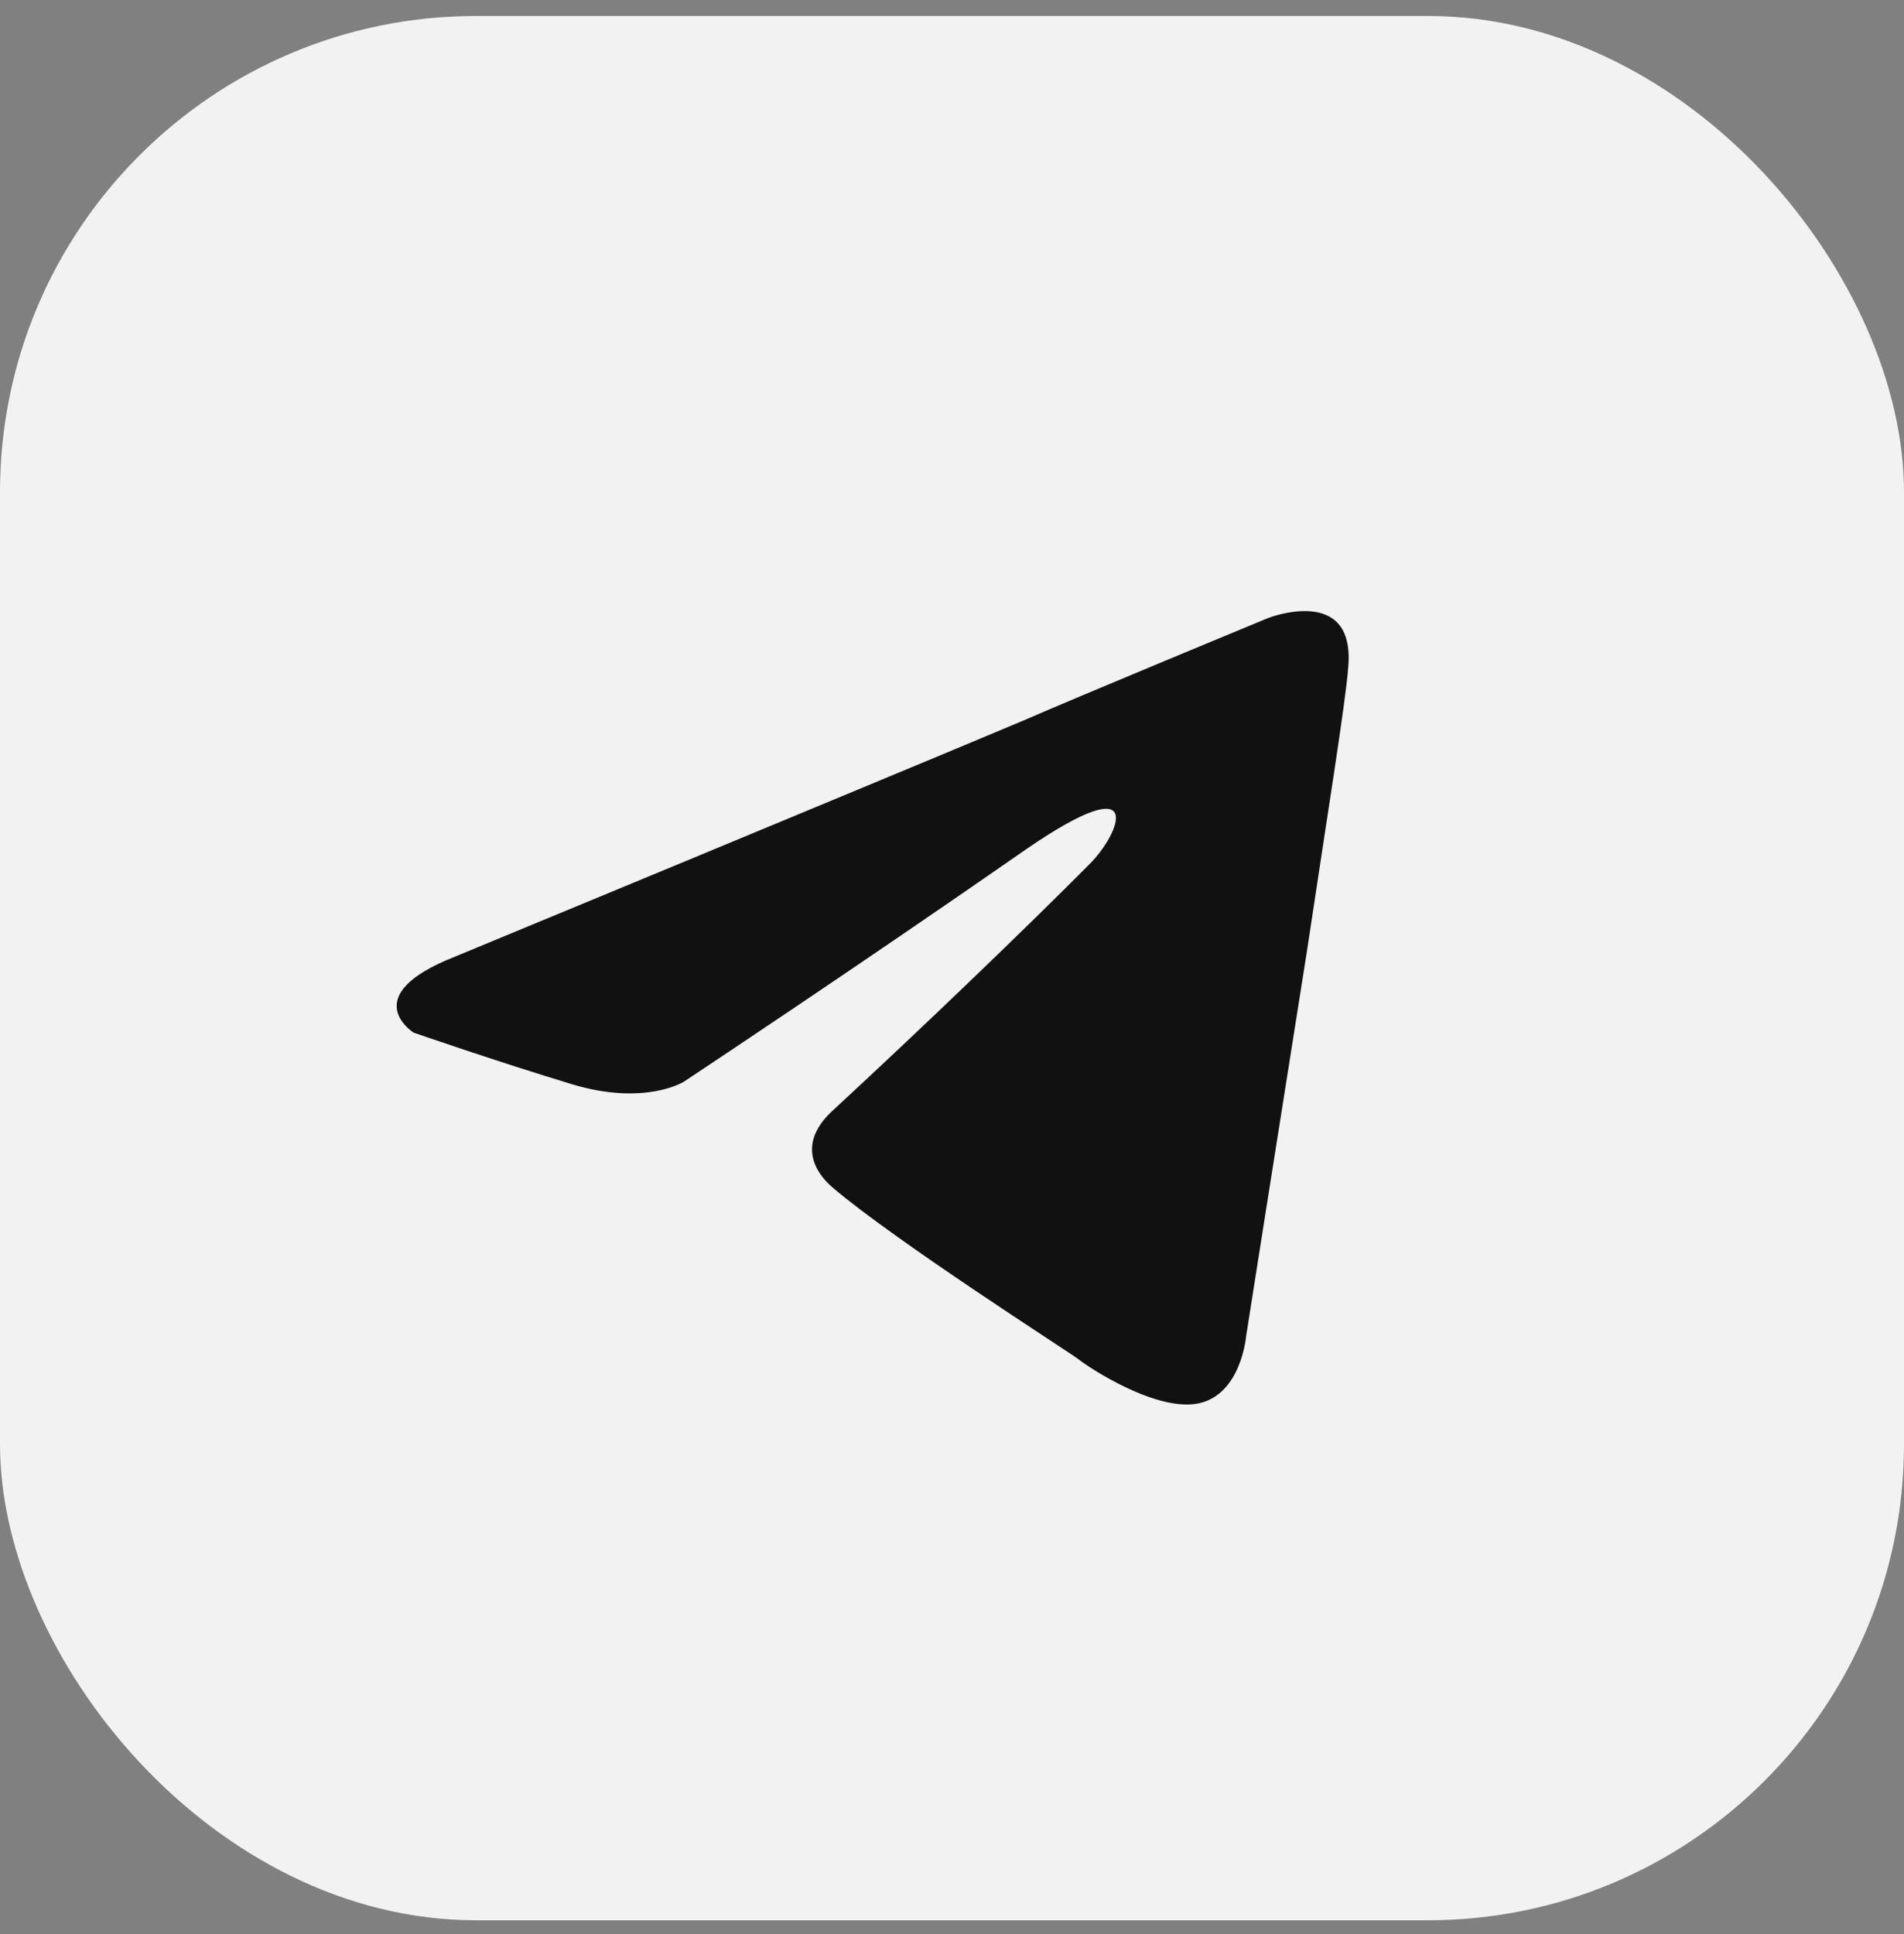 <svg width="64" height="65" viewBox="0 0 64 65" fill="none" xmlns="http://www.w3.org/2000/svg">
<rect x="0" y="0" width="64" height="65" fill="#808080" stroke="none"/>
<g clip-path="url(#clip0_676_16267)">
<rect y="0.537" width="64" height="64" rx="16" fill="#F2F2F2"/>
<path d="M32 64.537C49.673 64.537 64 50.21 64 32.537C64 14.864 49.673 0.537 32 0.537C14.327 0.537 0 14.864 0 32.537C0 50.21 14.327 64.537 32 64.537Z" fill="#F2F2F2"/>
<path d="M15.295 32.151C15.295 32.151 29.448 26.297 34.356 24.235C36.238 23.411 42.619 20.773 42.619 20.773C42.619 20.773 45.564 19.618 45.319 22.422C45.237 23.576 44.582 27.616 43.928 31.986C42.946 38.169 41.883 44.93 41.883 44.93C41.883 44.93 41.719 46.827 40.328 47.156C38.938 47.486 36.647 46.002 36.238 45.672C35.911 45.425 30.102 41.715 27.975 39.901C27.403 39.406 26.748 38.417 28.057 37.262C31.002 34.542 34.52 31.161 36.647 29.017C37.629 28.028 38.61 25.72 34.52 28.523C28.712 32.563 22.985 36.355 22.985 36.355C22.985 36.355 21.676 37.18 19.222 36.438C16.768 35.696 13.904 34.706 13.904 34.706C13.904 34.706 11.941 33.47 15.295 32.151Z" fill="#121111"/>
</g>
<defs>
<clipPath id="clip0_676_16267">
<rect y="0.537" width="64" height="64" rx="16" fill="white"/>
</clipPath>
</defs>
</svg>

